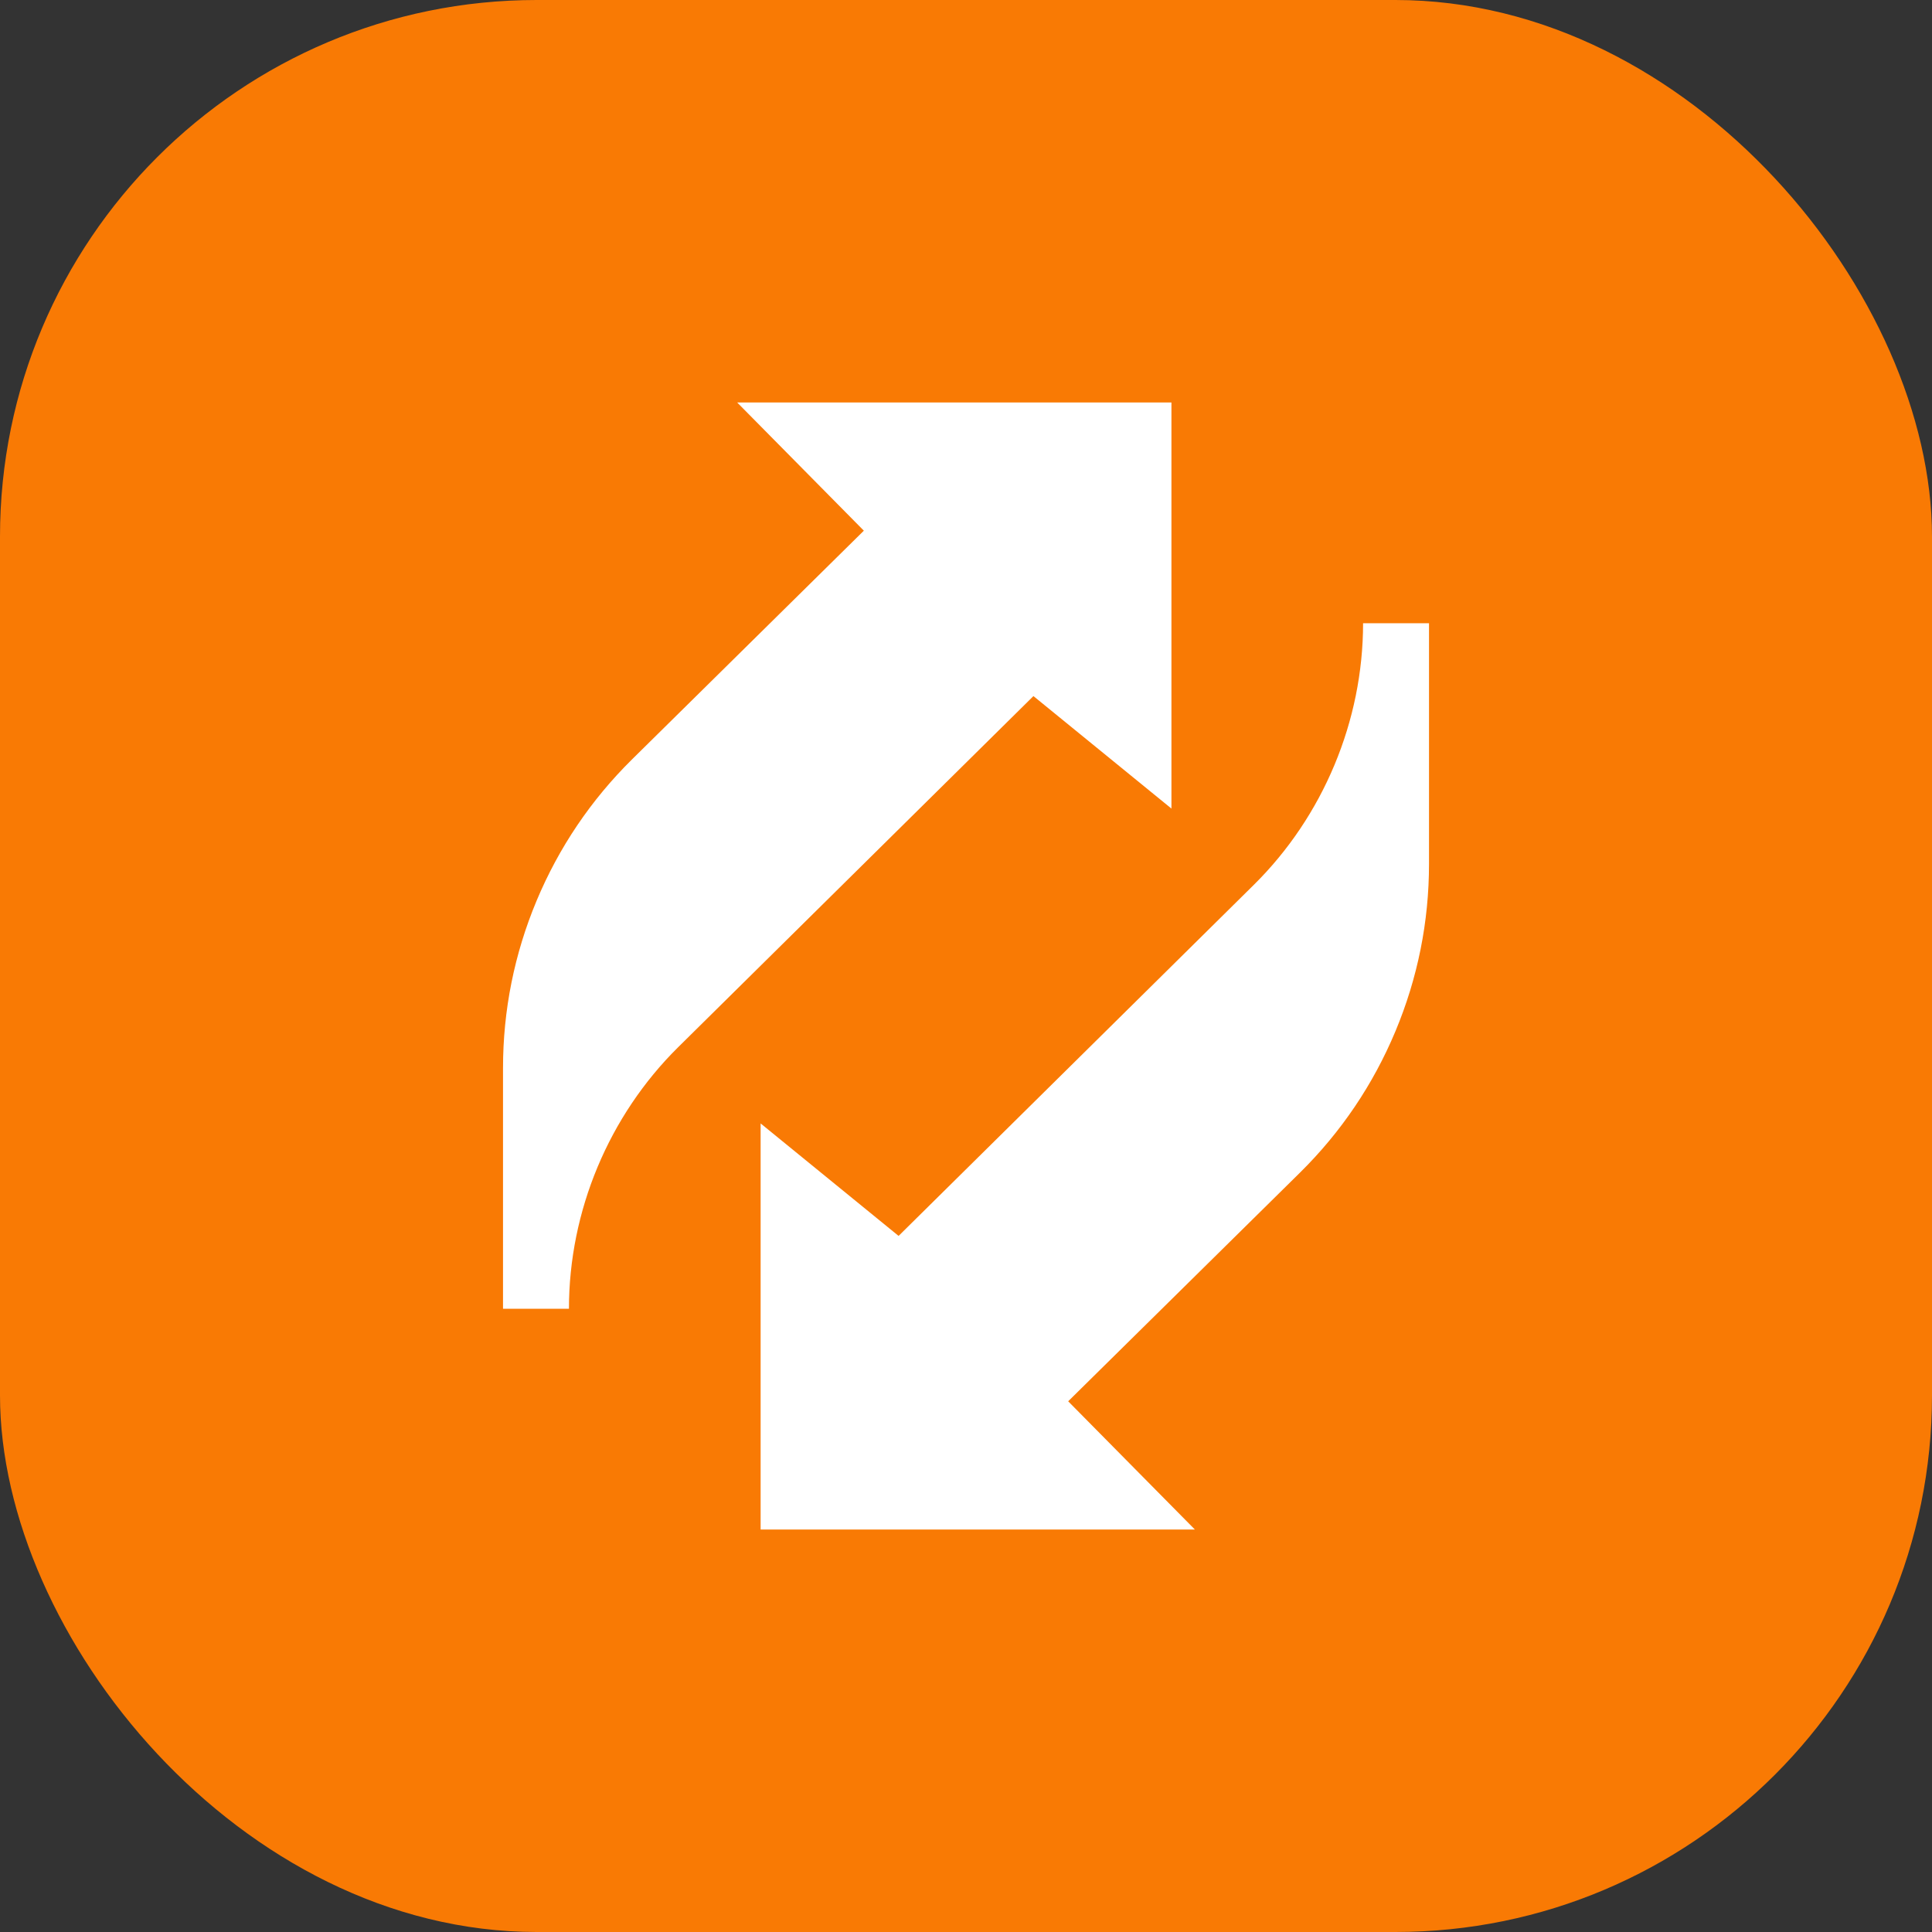 <?xml version="1.0" encoding="UTF-8"?> <svg xmlns="http://www.w3.org/2000/svg" width="72" height="72" viewBox="0 0 72 72" fill="none"><rect x="0" y="0" width="72" height="72" fill="#333333" stroke="none"/><rect width="72" height="72" rx="20" fill="#F97A04"></rect><g clip-path="url(#clip0_426_49)"><path d="M43.656 30.133V15H27.473L32.193 19.777L23.557 28.297C22.025 29.809 20.828 31.582 19.997 33.568C19.167 35.553 18.746 37.651 18.746 39.803V48.773H21.203C21.203 45.136 22.687 41.582 25.274 39.025L38.513 25.941L43.656 30.133Z" fill="white"></path><path d="M50.798 23.227C50.798 26.864 49.314 30.418 46.727 32.975L33.488 46.059L28.346 41.867V57H44.529L39.808 52.222L48.444 43.703C49.976 42.191 51.174 40.418 52.004 38.432C52.834 36.447 53.255 34.349 53.255 32.197V23.227H50.798Z" fill="white"></path></g><defs><clipPath id="clip0_426_49"><rect width="42" height="42" fill="white" transform="translate(15 15)"></rect></clipPath></defs></svg> 